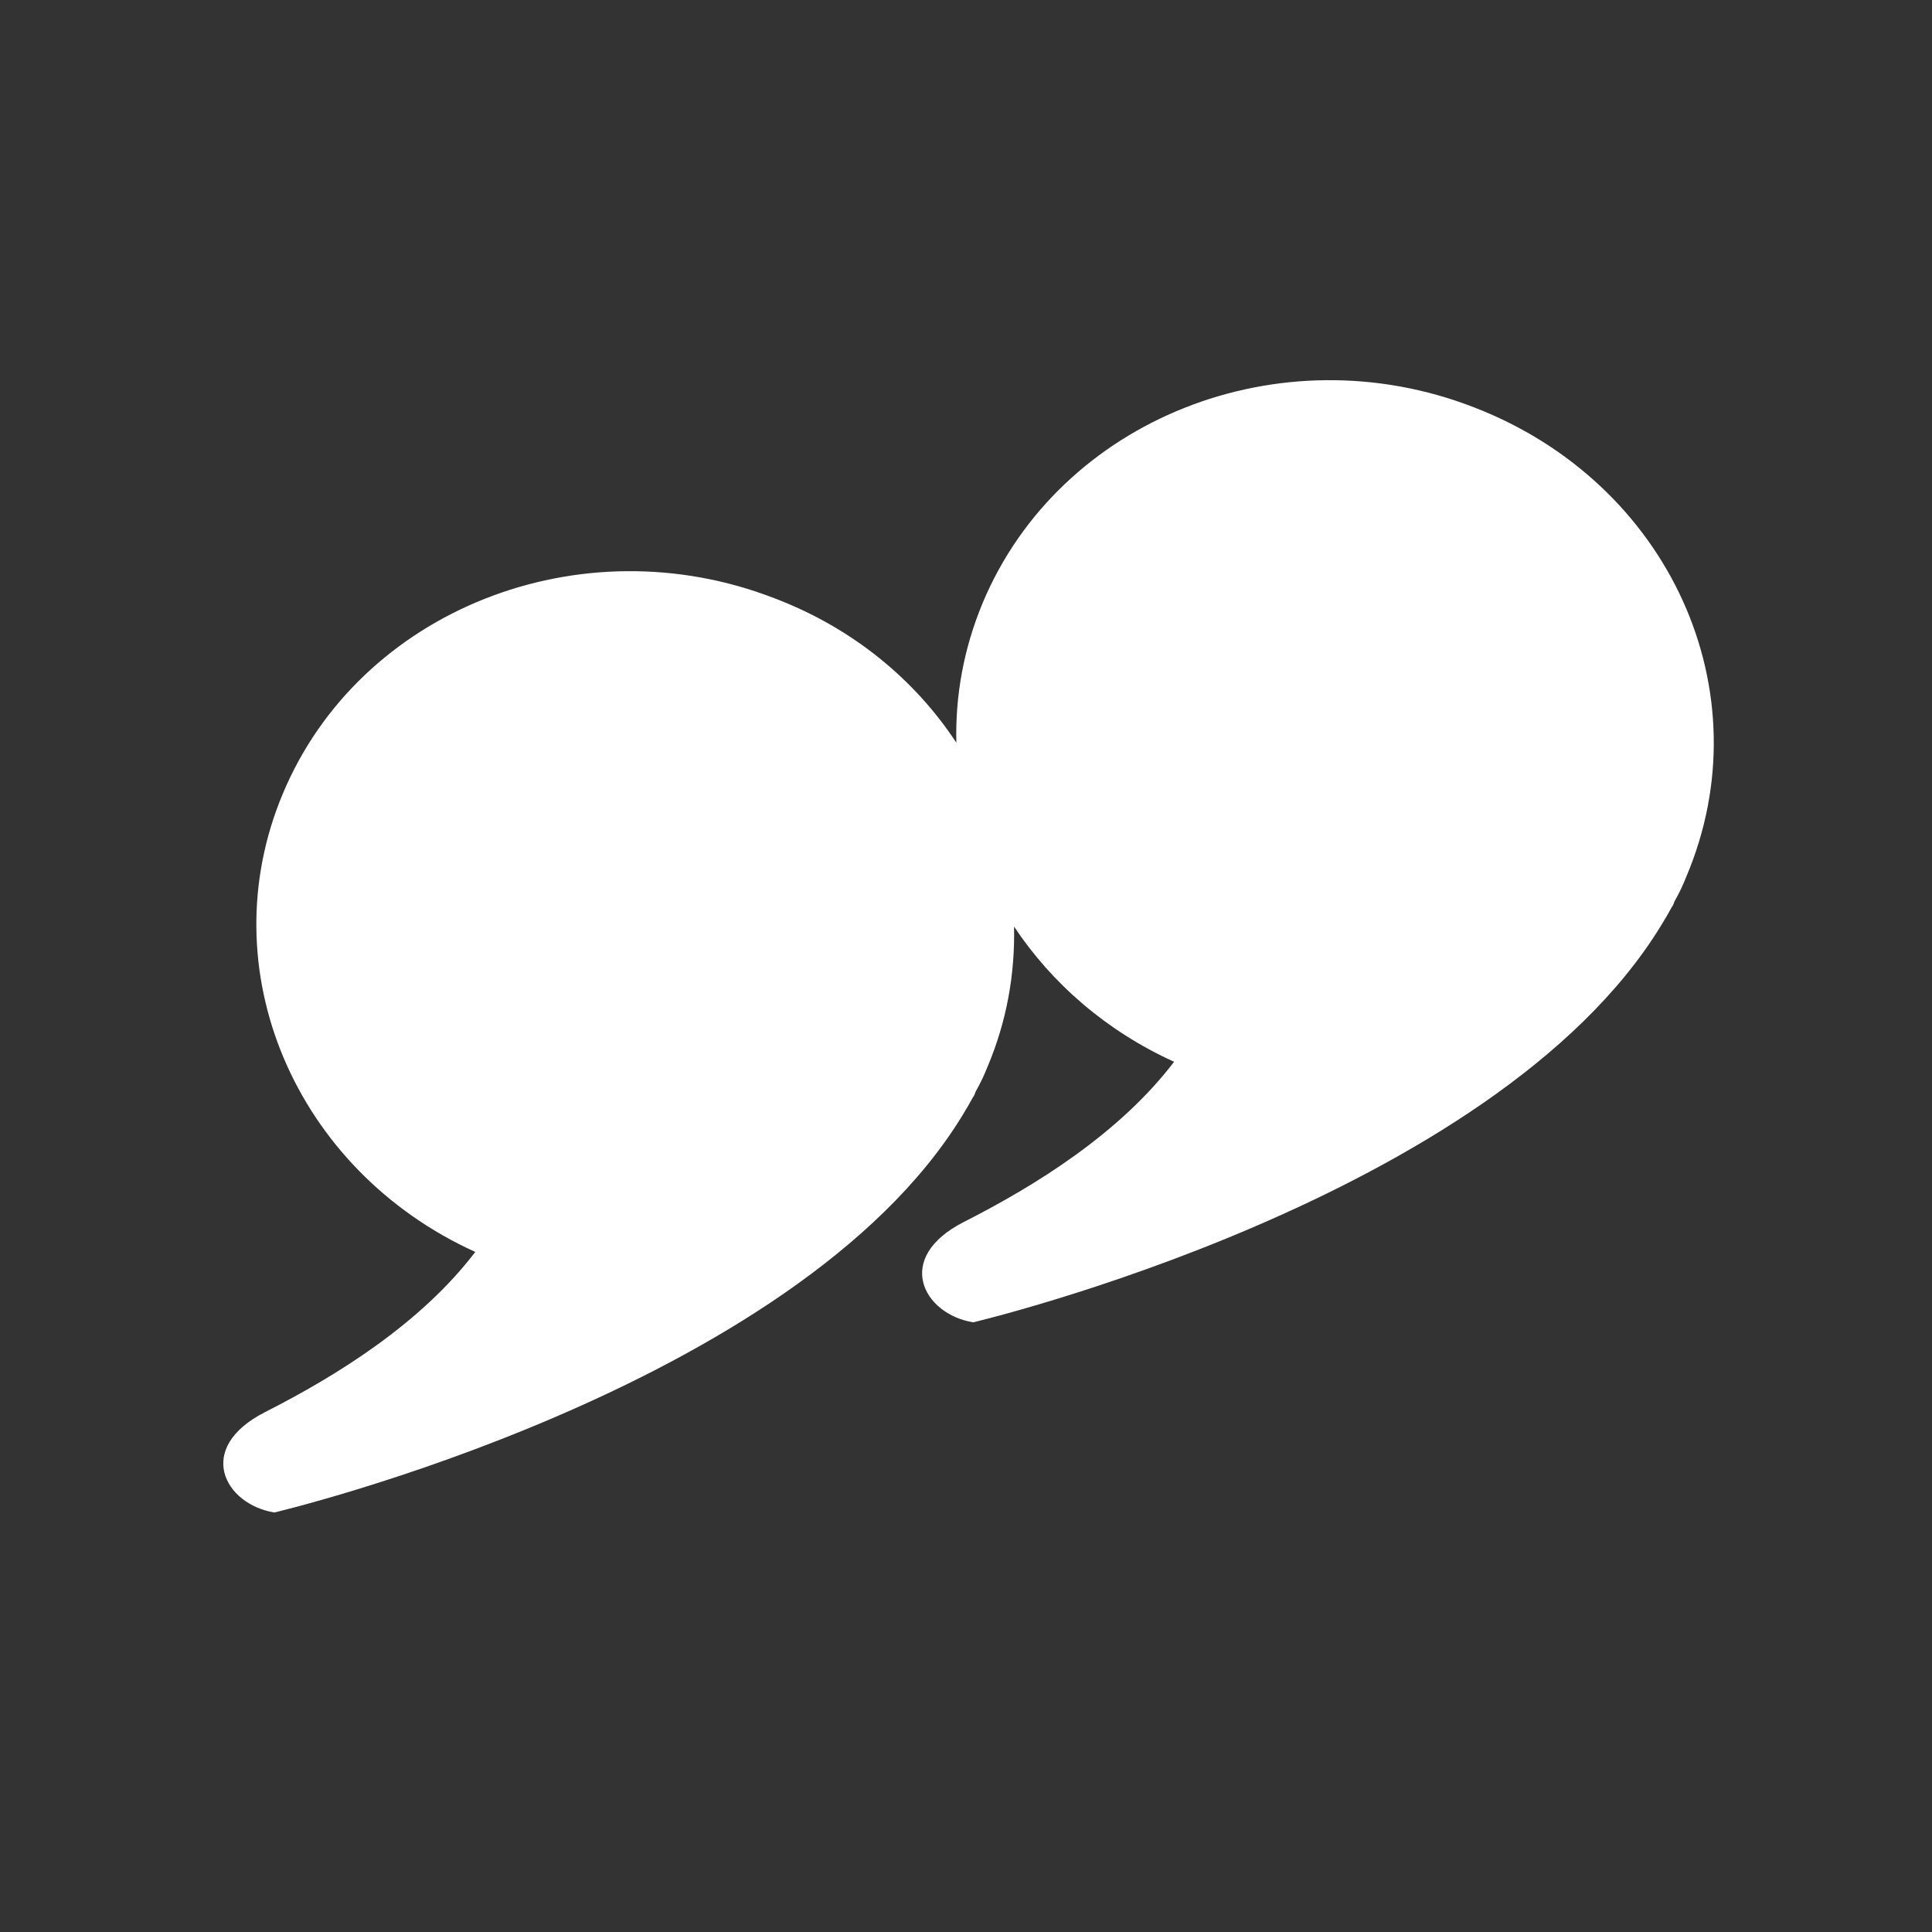 <?xml version="1.0" encoding="utf-8"?>
<!-- Generator: Adobe Illustrator 25.4.4, SVG Export Plug-In . SVG Version: 6.00 Build 0)  -->
<svg version="1.1" id="Calque_1" xmlns="http://www.w3.org/2000/svg" xmlns:xlink="http://www.w3.org/1999/xlink" x="0px" y="0px"
	 viewBox="0 0 700 700" style="enable-background:new 0 0 700 700;" xml:space="preserve">
<rect x="0" y="0" width="700" height="700" fill="#333333" stroke="none"/>
<style type="text/css">
	.st0{fill:#FFFFFF;}
</style>
<path class="st0" d="M534.1,147.6c-70.4-27.4-150.1,4.3-178,70.7c-7,16.8-10,33.8-9.6,50.8c-14.9-22.7-37.4-41.5-65.8-52.3
	c-70.5-27.4-150.4,4.3-178.2,70.7c-26.8,63.7,4.3,136.4,69.7,166.1c-19.8,26-50.3,44.9-76.1,58c-25.8,13.1-14.7,33.5,3.3,36.4
	c0,0,188.5-44.4,249.2-143.7c1.3-2.1,2.6-4.3,3.9-6.7c0.6-0.8,0.8-1.6,1-2.1c1.6-2.8,3.1-5.9,4.3-9c7-16.5,10-33.8,9.6-50.8
	c13.7,20.6,33.5,37.9,58,49c-19.8,26-50.3,44.9-76.1,58c-25.8,13.1-14.7,33.5,3.3,36.4c0,0,188.5-44.4,249.2-143.7
	c1.3-2.1,2.6-4.3,3.9-6.7c0.6-0.8,0.8-1.6,1-2.1c1.6-2.8,3.1-5.9,4.3-9C639.4,250.5,604.8,174.9,534.1,147.6L534.1,147.6z"/>
</svg>

